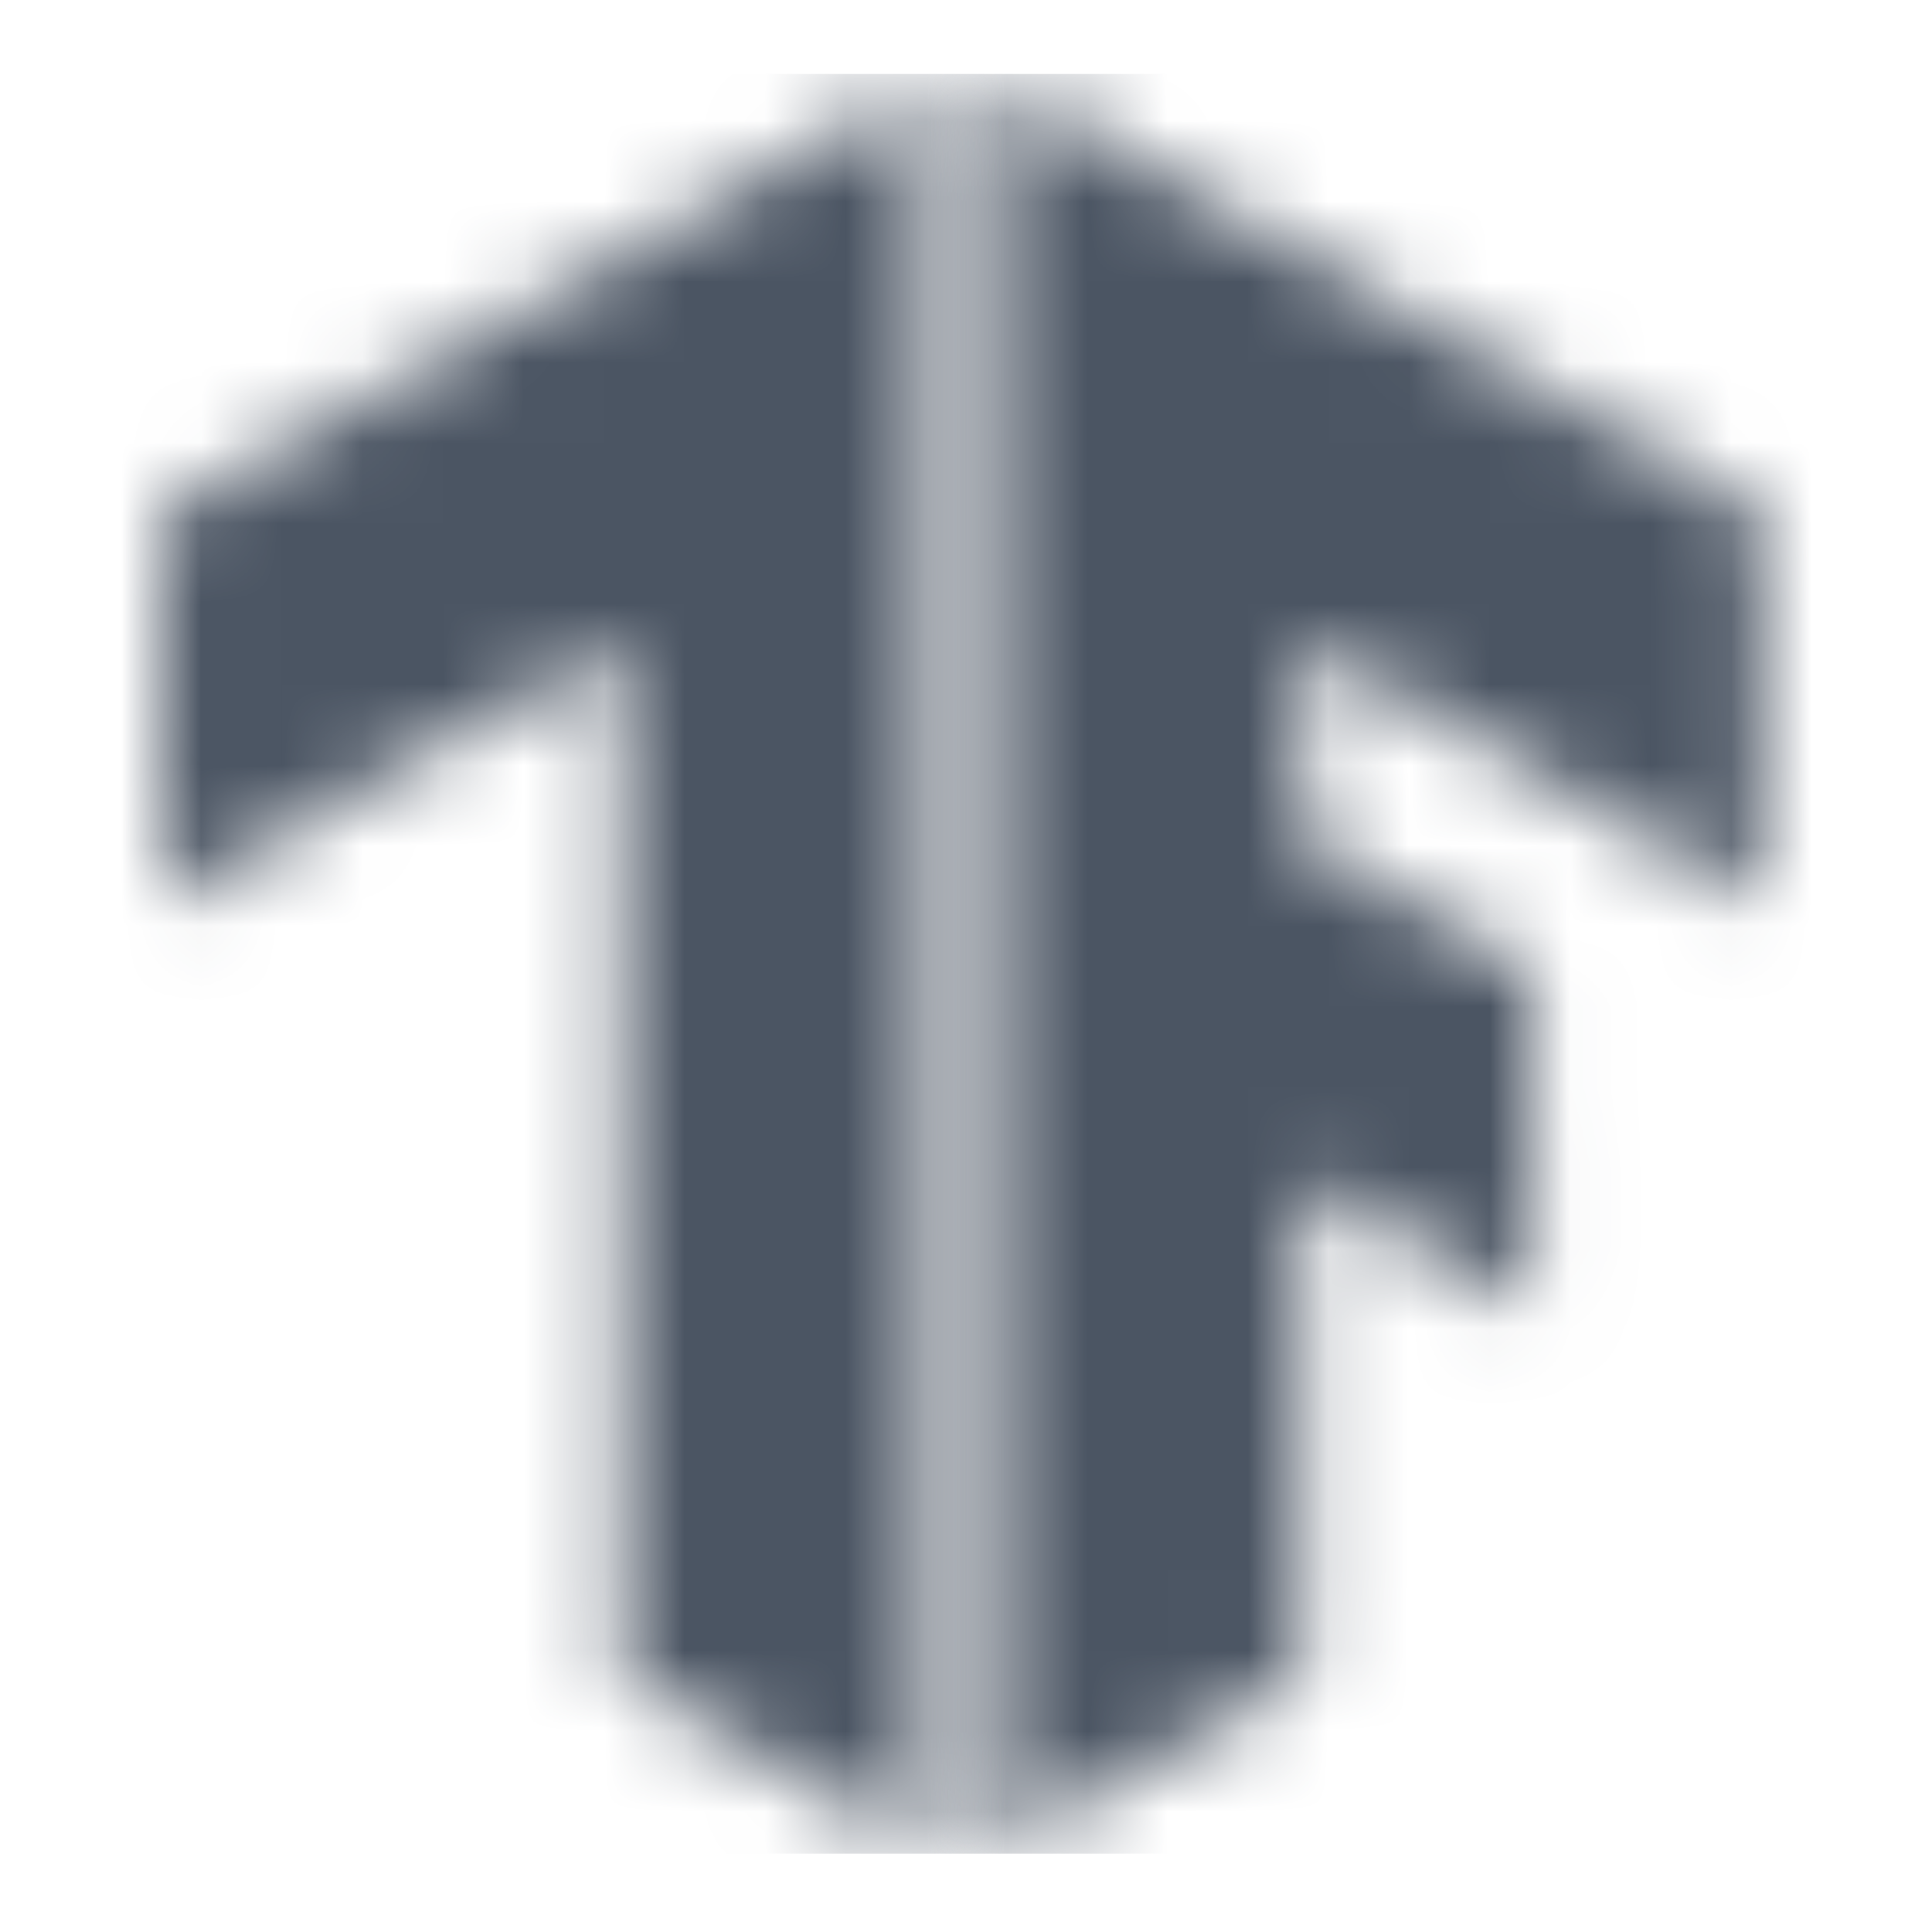 <svg width="24" height="24" viewBox="0 0 24 24" fill="none" xmlns="http://www.w3.org/2000/svg">
<g clip-path="url(#clip0_524_5108)">
<mask id="mask0_524_5108" style="mask-type:luminance" maskUnits="userSpaceOnUse" x="0" y="0" width="24" height="24">
<path d="M24 0H0V24H24V0Z" fill="white"/>
</mask>
<g mask="url(#mask0_524_5108)">
<mask id="mask1_524_5108" style="mask-type:luminance" maskUnits="userSpaceOnUse" x="12" y="1" width="10" height="22">
<path d="M21.881 6.368L12.375 1V23L16.173 20.822V14.632L19.041 16.273L19.025 12.038L16.173 10.428V7.969L21.895 11.236L21.881 6.368Z" fill="white"/>
</mask>
<g mask="url(#mask1_524_5108)">
<path d="M24.481 0.919H1.136V23.027H24.481V0.919Z" fill="#4B5563"/>
</g>
<mask id="mask2_524_5108" style="mask-type:luminance" maskUnits="userSpaceOnUse" x="2" y="1" width="10" height="22">
<path d="M2.013 6.368L11.52 1V23L7.722 20.822V7.969L2 11.236L2.013 6.368Z" fill="white"/>
</mask>
<g mask="url(#mask2_524_5108)">
<path d="M24.325 0.919H0.979V23.027H24.325V0.919Z" fill="#4B5563"/>
</g>
</g>
</g>
<defs>
<clipPath id="clip0_524_5108">
<rect width="24" height="24" fill="white"/>
</clipPath>
</defs>
</svg>
